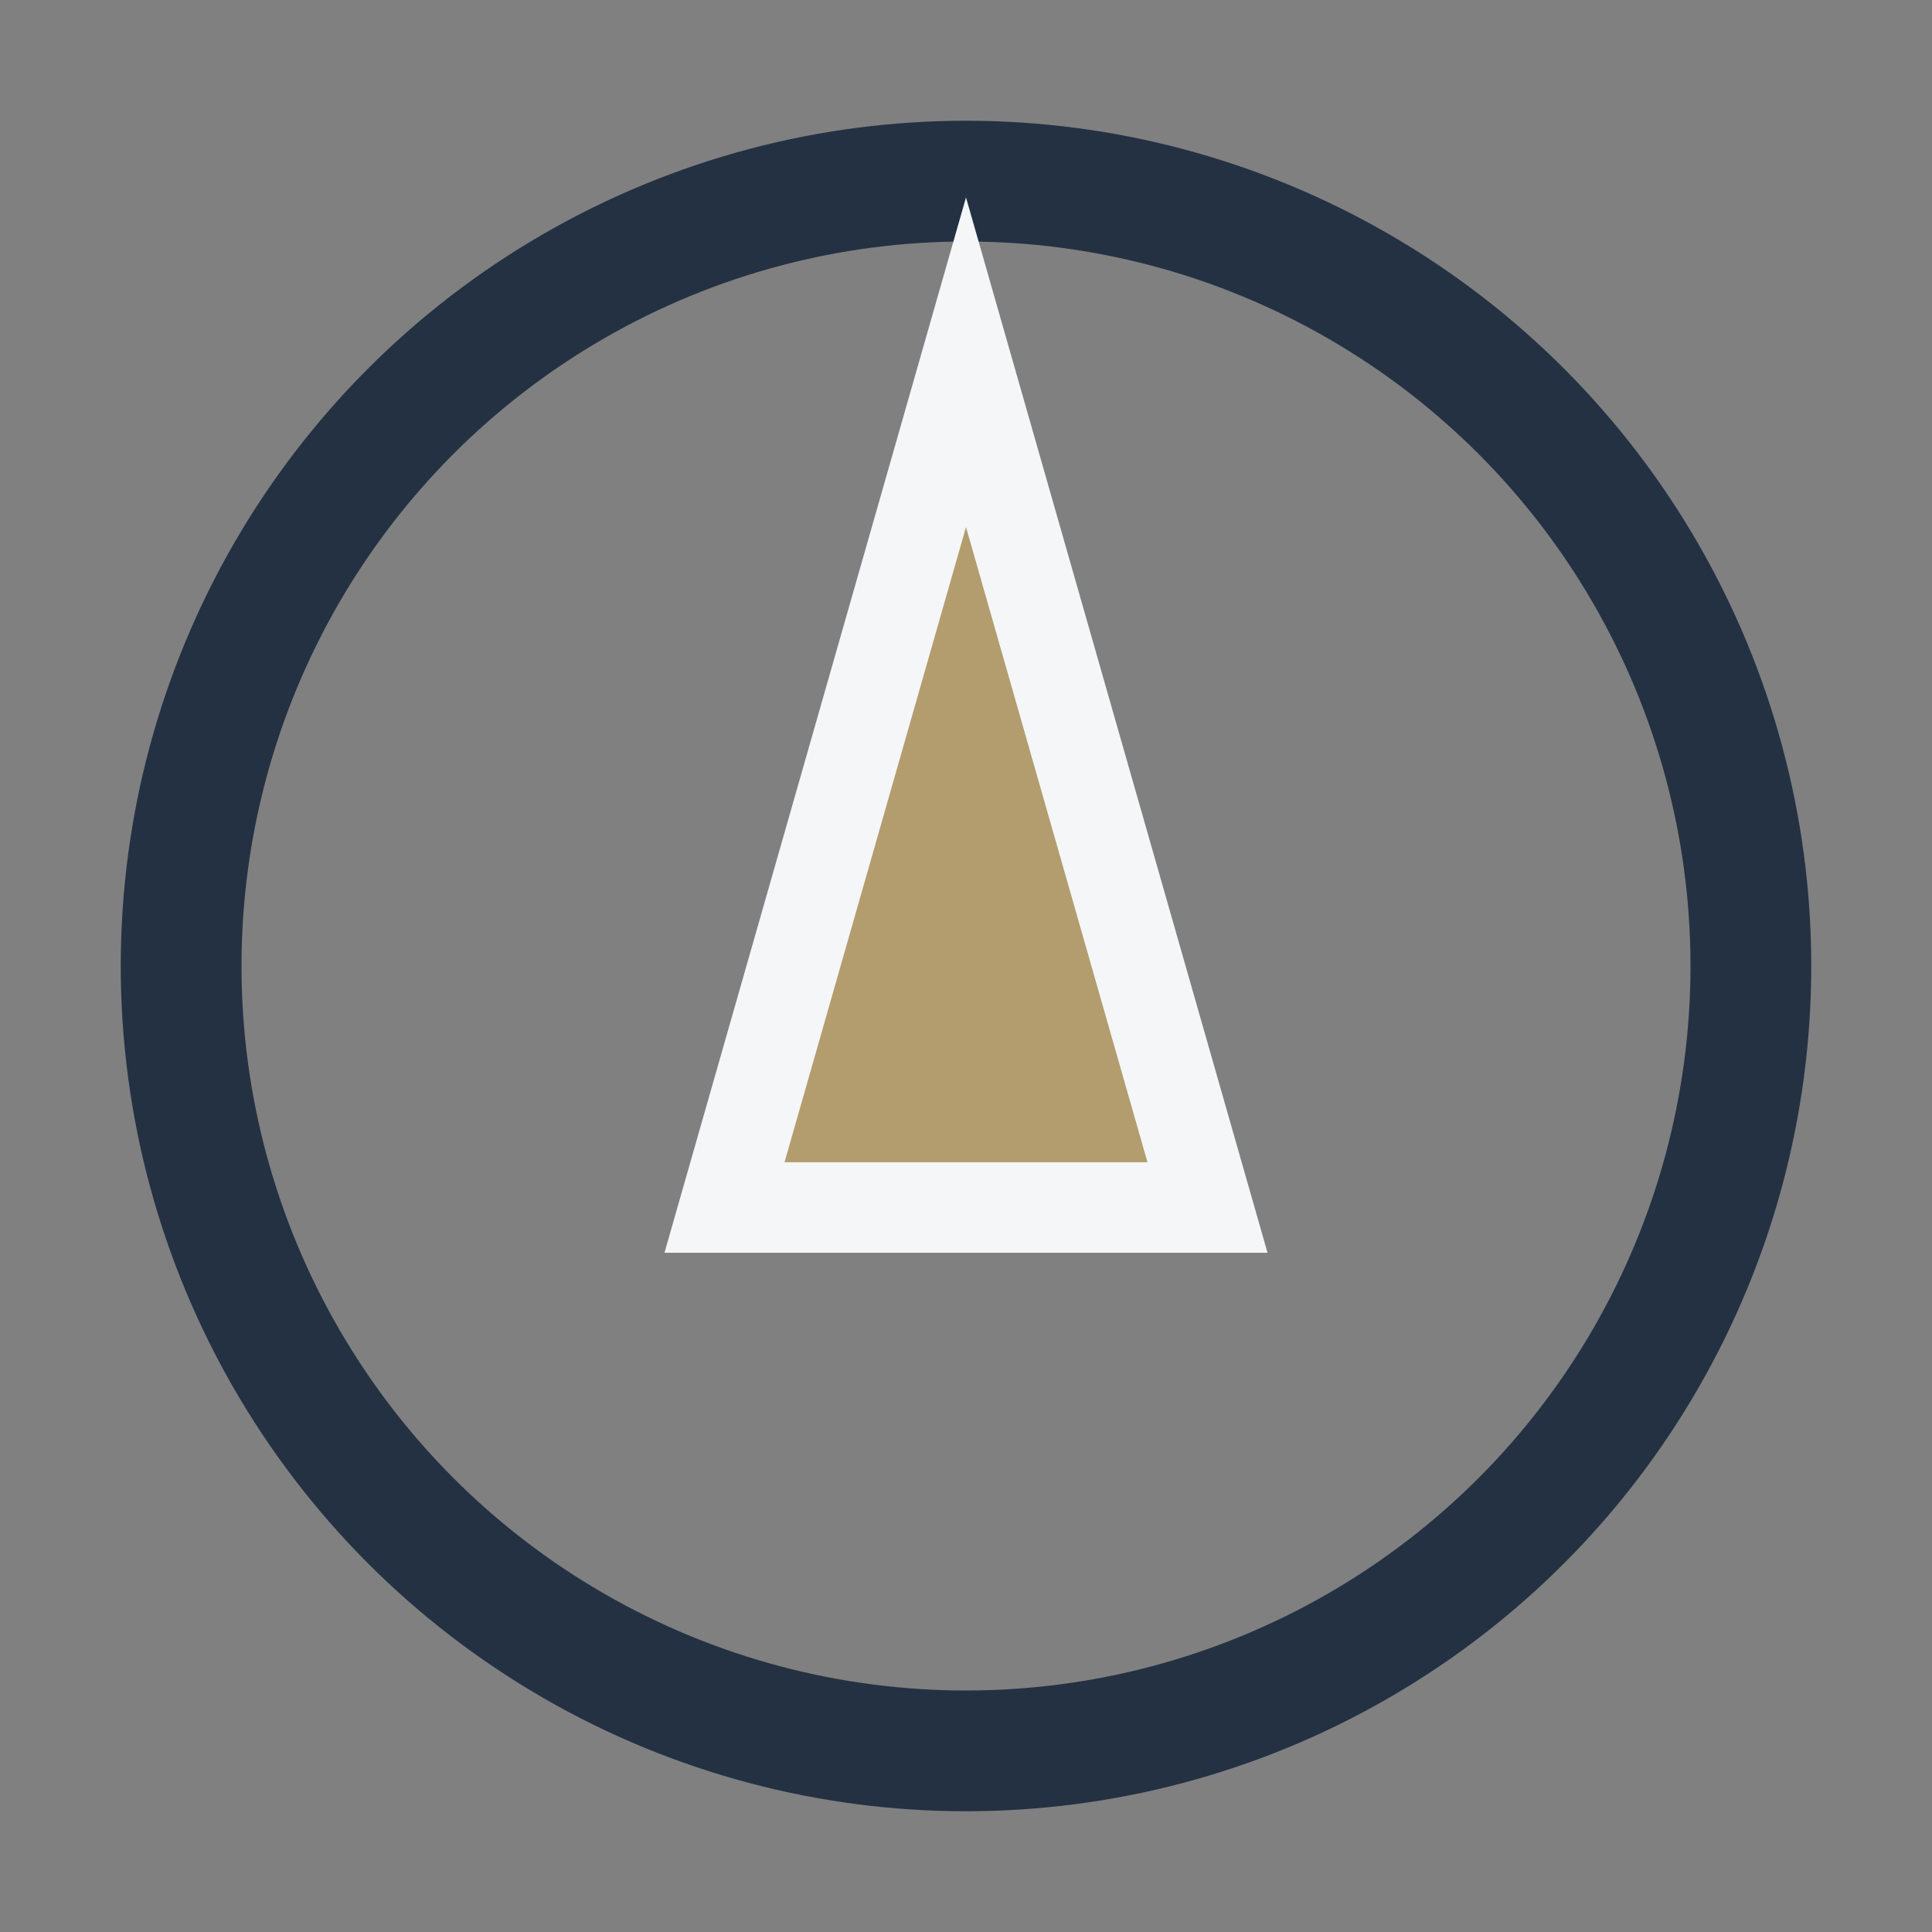 <?xml version="1.0" encoding="UTF-8"?>
<svg xmlns="http://www.w3.org/2000/svg" width="32" height="32" viewBox="0 0 32 32"><rect x="0" y="0" width="32" height="32" fill="#808080" stroke="none"/><circle cx="16" cy="16" r="13" fill="none" stroke="#233143" stroke-width="2"/><polygon points="16,6 20,20 12,20" fill="#B39C6E" stroke="#F4F6F8" stroke-width="1.5"/></svg>